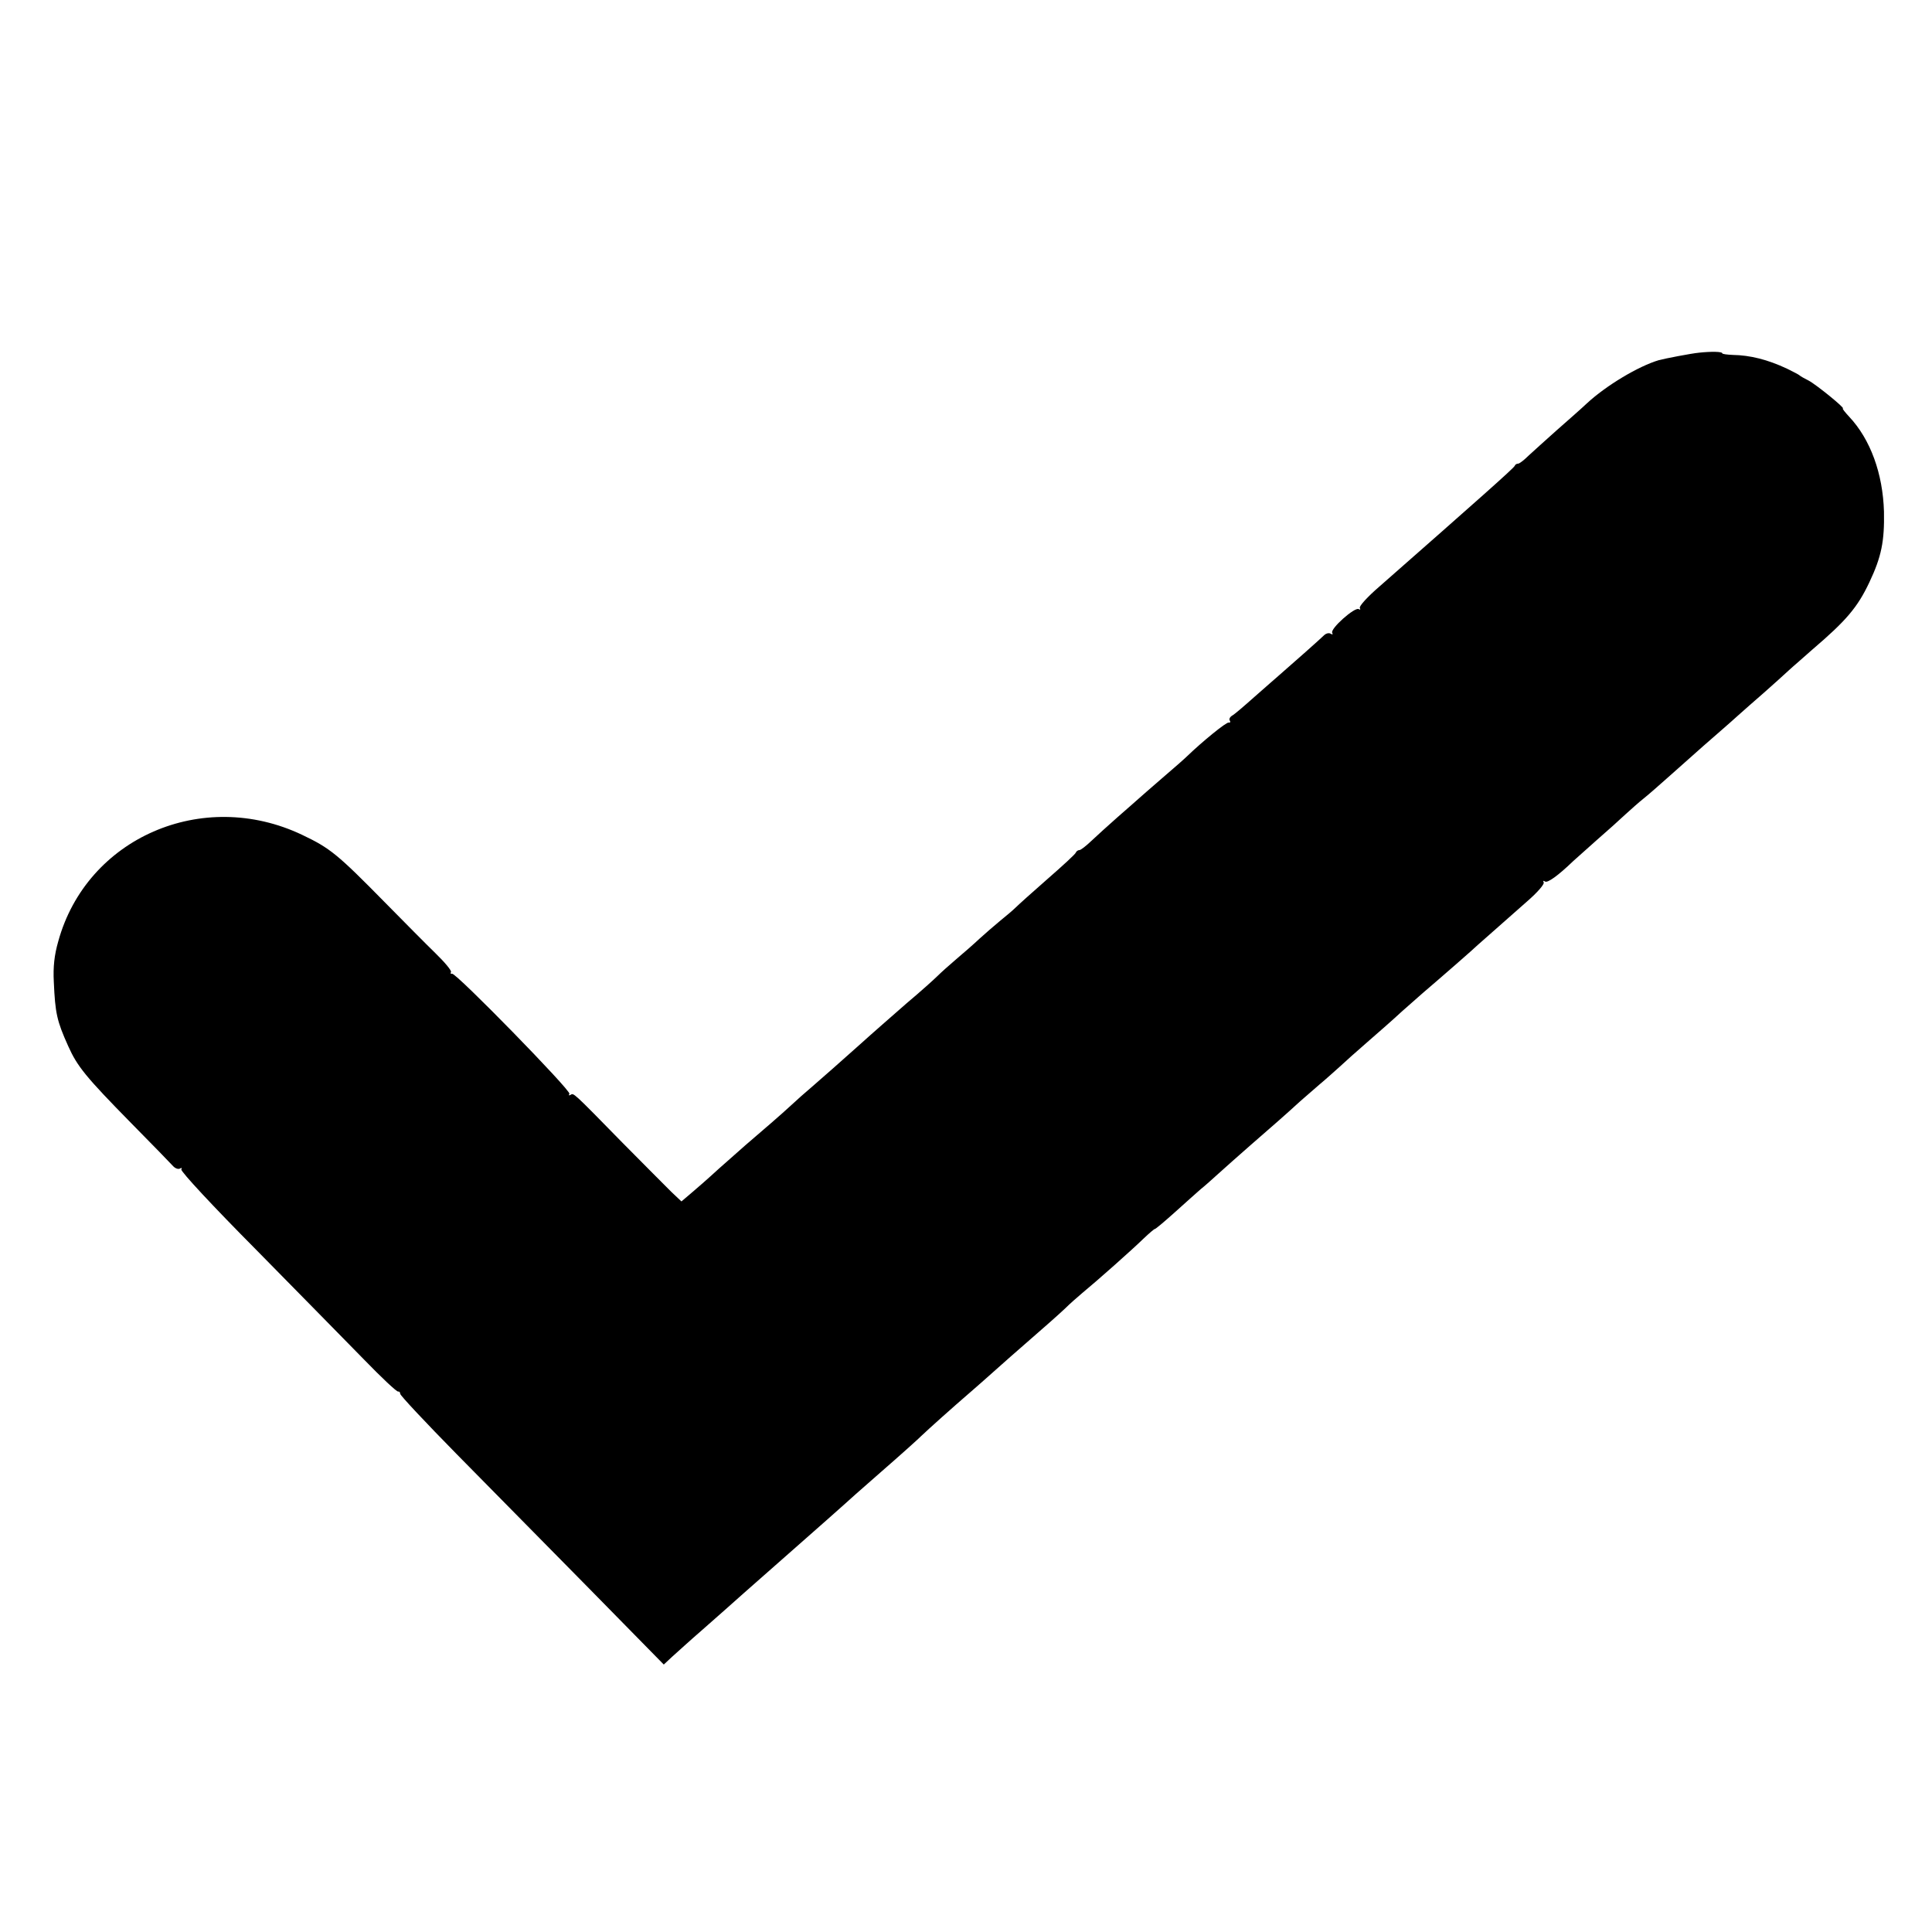 <?xml version="1.0" standalone="no"?>
<!DOCTYPE svg PUBLIC "-//W3C//DTD SVG 20010904//EN"
 "http://www.w3.org/TR/2001/REC-SVG-20010904/DTD/svg10.dtd">
<svg version="1.0" xmlns="http://www.w3.org/2000/svg"
 width="700pt" height="700pt" viewBox="0 0 700 700"
 preserveAspectRatio="xMidYMid meet">
<g transform="translate(0,700) scale(0.1,-0.1)"
fill="#000000" stroke="none">
<path d="M6155 5722 c-24 -2 -123 -21 -145 -27 -74 -22 -191 -92 -261 -157
-19 -18 -69 -62 -110 -98 -40 -36 -86 -77 -102 -92 -16 -16 -32 -28 -37 -28
-5 0 -10 -3 -12 -8 -3 -8 -135 -125 -490 -437 -43 -37 -75 -72 -71 -78 3 -6 1
-7 -4 -4 -14 9 -105 -72 -96 -86 3 -6 1 -7 -6 -3 -6 4 -17 1 -24 -6 -12 -12
-110 -99 -163 -145 -12 -10 -51 -45 -89 -78 -37 -33 -73 -64 -81 -68 -8 -5
-12 -13 -8 -18 3 -5 1 -8 -4 -7 -8 3 -96 -69 -151 -122 -9 -9 -50 -45 -91 -80
-41 -36 -80 -69 -86 -75 -6 -5 -39 -35 -74 -65 -34 -30 -78 -70 -96 -87 -19
-18 -38 -33 -43 -33 -5 0 -11 -4 -13 -9 -1 -5 -48 -48 -103 -96 -55 -48 -107
-95 -116 -104 -9 -9 -34 -30 -55 -47 -22 -18 -55 -47 -75 -65 -20 -19 -58 -52
-84 -74 -26 -22 -57 -50 -68 -61 -12 -12 -62 -57 -112 -99 -49 -43 -126 -110
-169 -149 -97 -86 -112 -100 -171 -151 -26 -22 -61 -53 -79 -70 -30 -28 -105
-93 -166 -145 -14 -12 -56 -50 -95 -84 -38 -35 -85 -76 -103 -91 l-33 -28 -36
34 c-19 19 -99 99 -177 178 -184 188 -177 181 -189 174 -6 -3 -7 -2 -4 4 7 11
-411 439 -425 435 -5 -1 -7 1 -4 6 3 5 -23 36 -57 69 -34 33 -116 116 -182
183 -172 175 -199 197 -300 245 -361 172 -781 -11 -884 -386 -14 -49 -19 -92
-16 -147 5 -113 11 -141 52 -232 33 -74 64 -112 228 -279 77 -78 146 -149 153
-157 8 -8 18 -11 24 -8 6 4 8 2 5 -3 -4 -6 117 -136 269 -289 151 -154 328
-333 392 -399 64 -66 120 -119 125 -117 4 1 7 -3 7 -8 0 -6 92 -104 204 -218
112 -114 327 -332 478 -485 l273 -278 30 28 c17 15 66 60 110 98 44 39 82 72
85 75 3 3 100 89 215 190 116 102 212 187 215 190 3 3 61 55 130 115 69 60
137 121 151 135 22 21 103 94 183 163 12 10 50 44 85 75 35 31 73 65 85 75 92
80 144 126 166 147 14 14 41 38 60 54 57 47 182 158 223 198 21 20 40 36 41
35 2 -1 34 26 72 60 38 34 80 72 94 84 14 11 43 37 65 57 22 20 74 66 115 102
76 66 131 114 181 160 16 14 47 41 69 60 23 19 56 49 74 65 18 17 63 57 101
90 38 33 94 82 124 110 31 27 65 57 76 67 68 58 186 161 199 174 11 10 44 39
179 158 37 32 64 63 60 69 -3 6 -1 7 5 3 9 -6 47 21 102 74 9 8 47 42 84 75
38 33 86 76 106 95 21 19 49 44 63 55 14 11 58 49 98 85 112 100 151 134 188
166 18 16 46 40 61 54 16 14 56 50 91 80 34 30 75 67 90 81 15 14 54 47 85 75
123 105 164 153 207 244 44 93 55 149 53 256 -4 138 -49 262 -126 344 -15 16
-26 30 -23 30 10 0 -97 87 -124 101 -16 8 -30 16 -33 19 -3 3 -23 13 -45 24
-70 33 -134 49 -197 50 -21 1 -38 3 -38 6 0 6 -39 7 -85 2z"/>
</g>
</svg>
